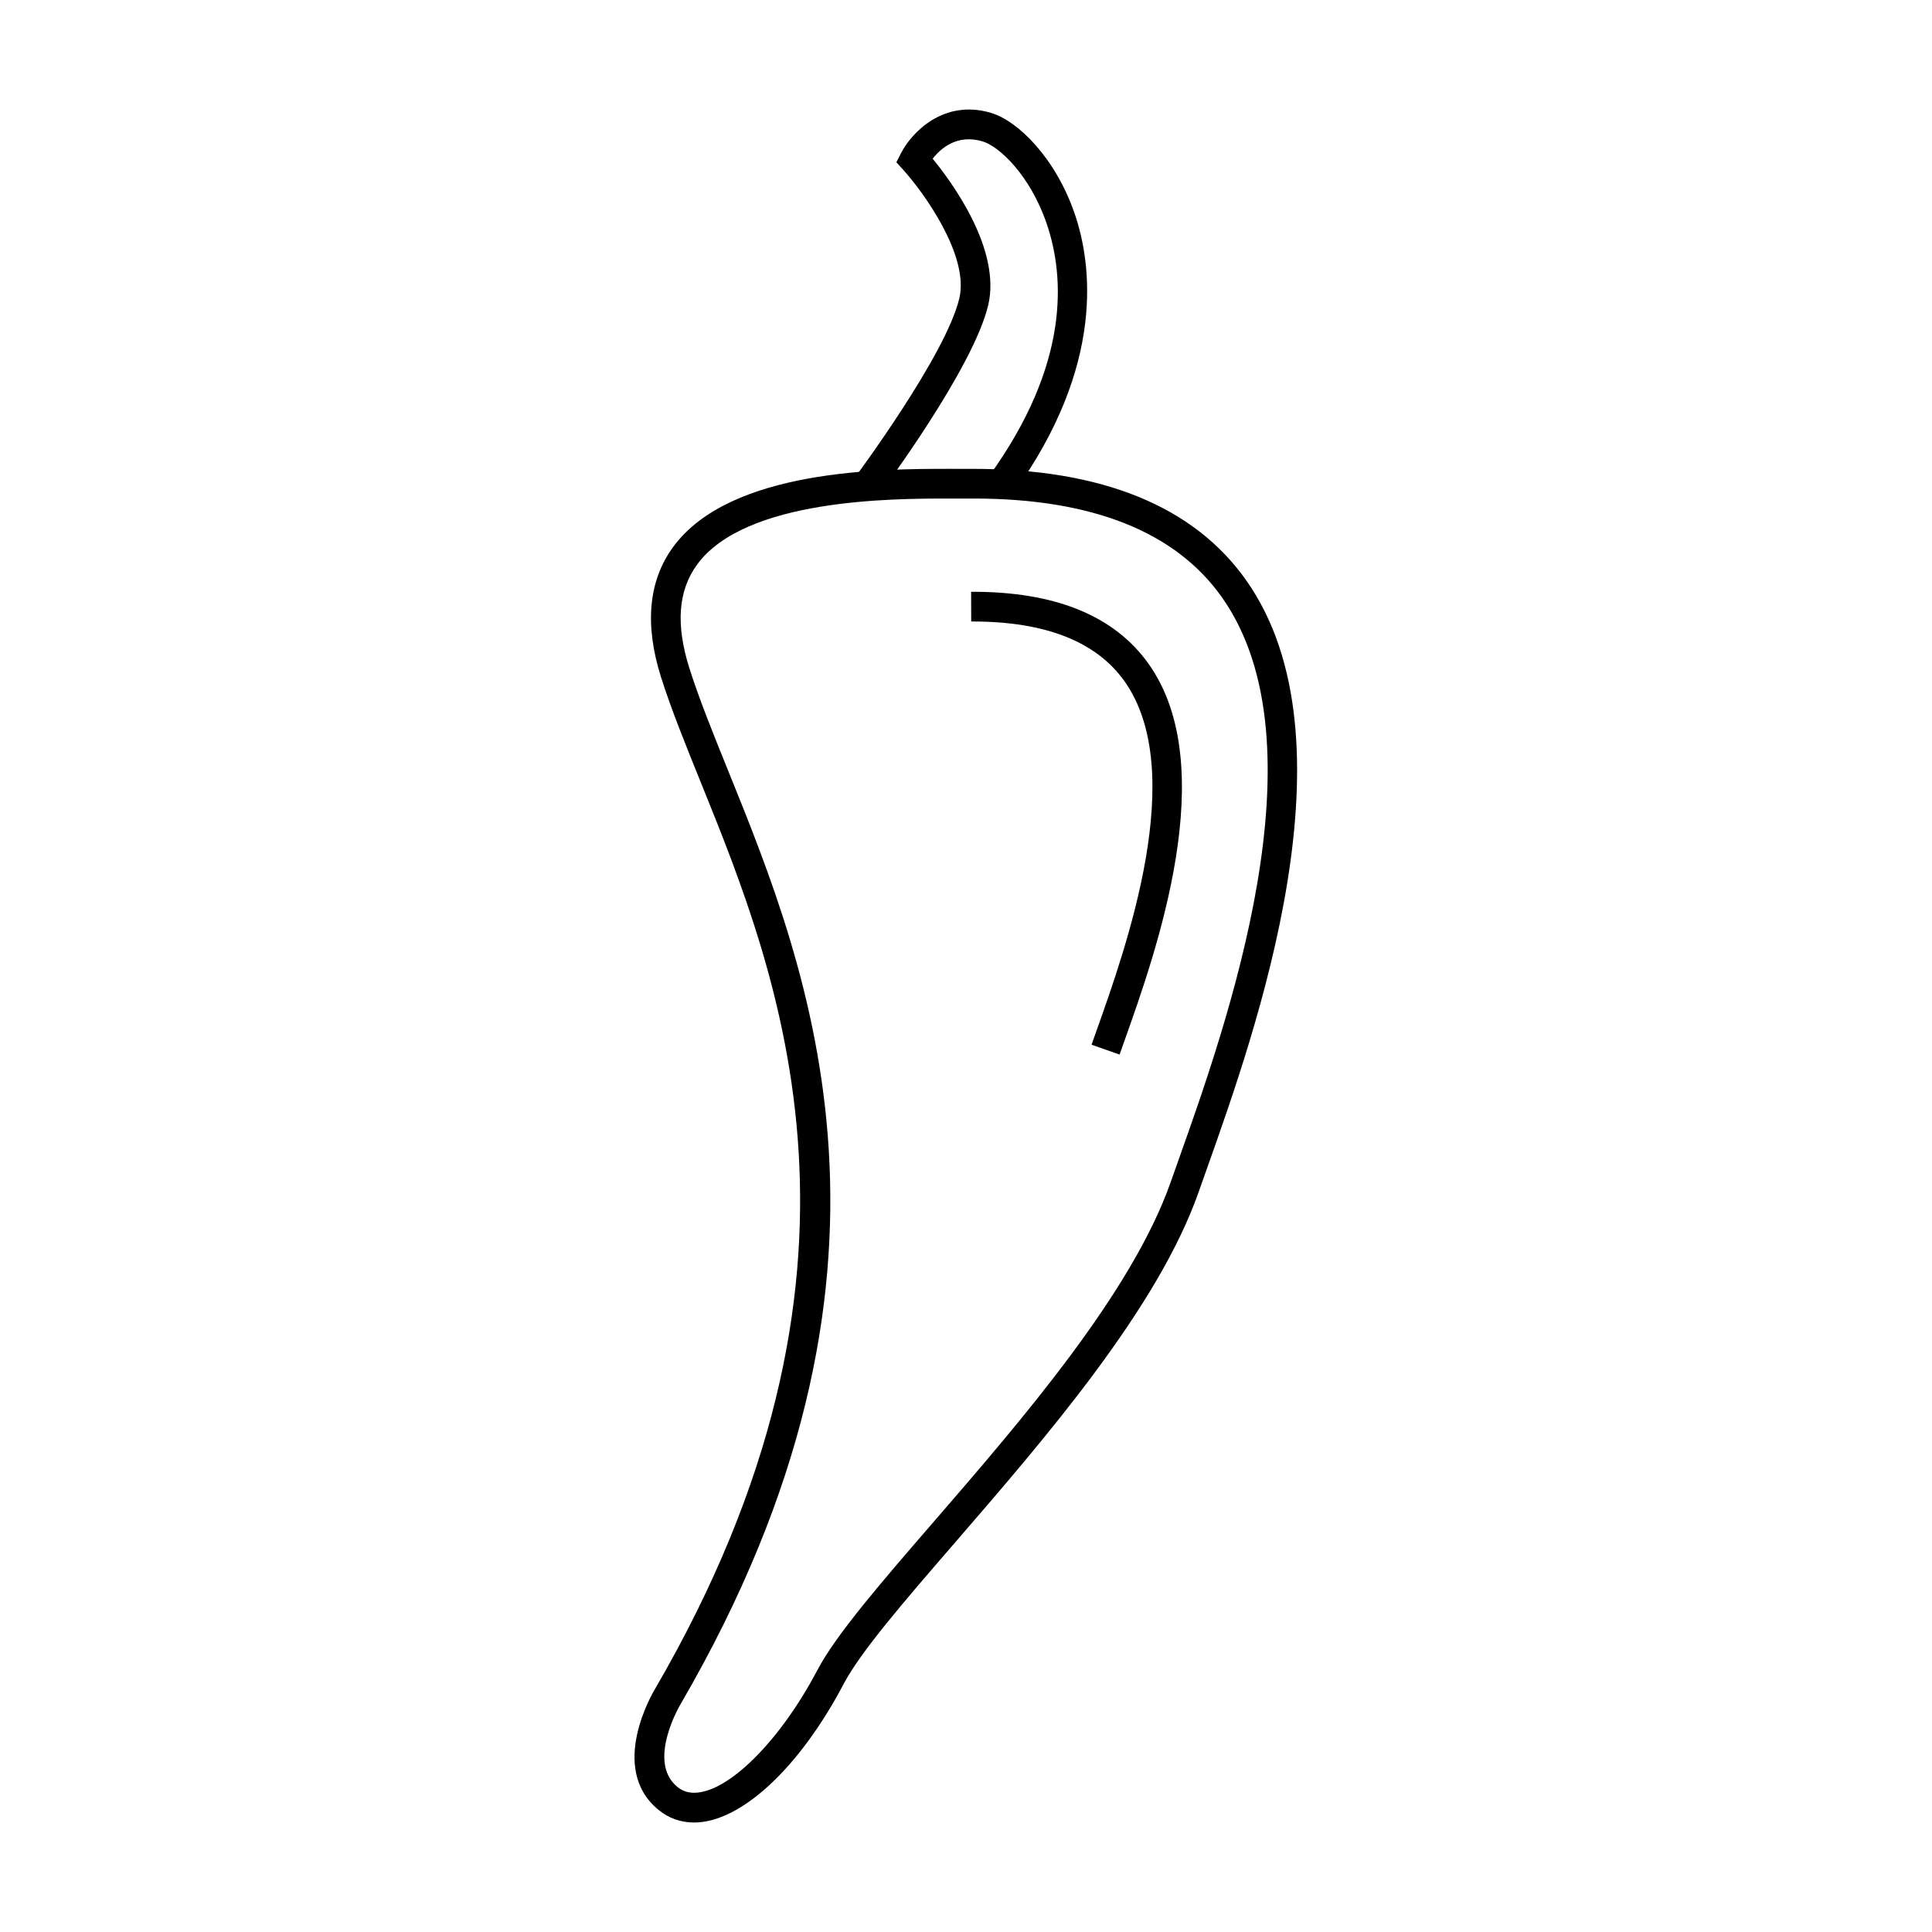 <?xml version="1.0" encoding="UTF-8"?>
<!-- Uploaded to: SVG Repo, www.svgrepo.com, Generator: SVG Repo Mixer Tools -->
<svg fill="#000000" width="800px" height="800px" version="1.1" viewBox="144 144 512 512" xmlns="http://www.w3.org/2000/svg">
 <g>
  <path d="m327.93 626.98c-0.004 0-0.004 0 0 0-3.547 0-6.723-1.133-9.441-3.363-13.457-11.035-1.387-31.23-0.867-32.082 64.457-110.86 32.914-188.77 12.051-240.31-4.004-9.898-7.789-19.246-10.477-27.711-4.434-13.98-3.359-25.609 3.203-34.574 15.141-20.688 55.672-20.688 72.98-20.688l4.578 0.004h2.035c34.117 0 58.43 9.93 72.254 29.52 29.945 42.43 2.613 119.31-10.523 156.27l-2.078 5.867c-10.816 30.766-40.551 65.133-64.441 92.75-13.477 15.574-25.117 29.031-29.637 37.617-11.73 22.293-27.293 36.707-39.637 36.707zm67.461-350.86c-14.727 0-53.844 0-66.629 17.465-5.062 6.918-5.734 15.934-2.051 27.547 2.594 8.172 6.32 17.383 10.27 27.133 21.445 52.973 53.852 133.02-12.586 247.29-0.133 0.215-9.086 15.266-0.906 21.973 1.289 1.059 2.746 1.578 4.445 1.578 9.02 0 22.762-13.672 32.68-32.508 4.938-9.391 16.852-23.16 30.648-39.102 23.457-27.109 52.648-60.852 62.973-90.203l2.09-5.898c12.691-35.703 39.102-109.99 11.508-149.09-12.266-17.375-34.41-26.188-65.82-26.188z"/>
  <path d="m376.88 275.22-6.305-4.711c0.234-0.324 24.082-32.348 27.656-47.441 2.719-11.492-9.805-28.477-14.855-34.051l-1.828-2.012 1.234-2.418c2.731-5.348 11.23-14.457 23.883-10.66 7.227 2.168 17.176 12.098 22.199 26.887 4.418 13.012 8.184 39.902-16.273 73.844l-6.387-4.602c21.27-29.52 20.012-52.574 15.203-66.707-4.375-12.883-12.578-20.551-17.008-21.879-6.769-2.027-11.137 1.895-13.227 4.586 5.152 6.305 18.195 24.078 14.711 38.828-3.941 16.668-27.98 48.965-29.004 50.336z"/>
  <path d="m440.7 423.47-7.426-2.609 1.316-3.723c7.926-22.273 24.402-68.613 7.41-92.605-7.441-10.508-20.988-15.832-40.246-15.832h-0.371l-0.027-7.871c22.289-0.094 38.012 6.367 47.07 19.148 19.355 27.332 1.953 76.273-6.414 99.797z"/>
 </g>
</svg>